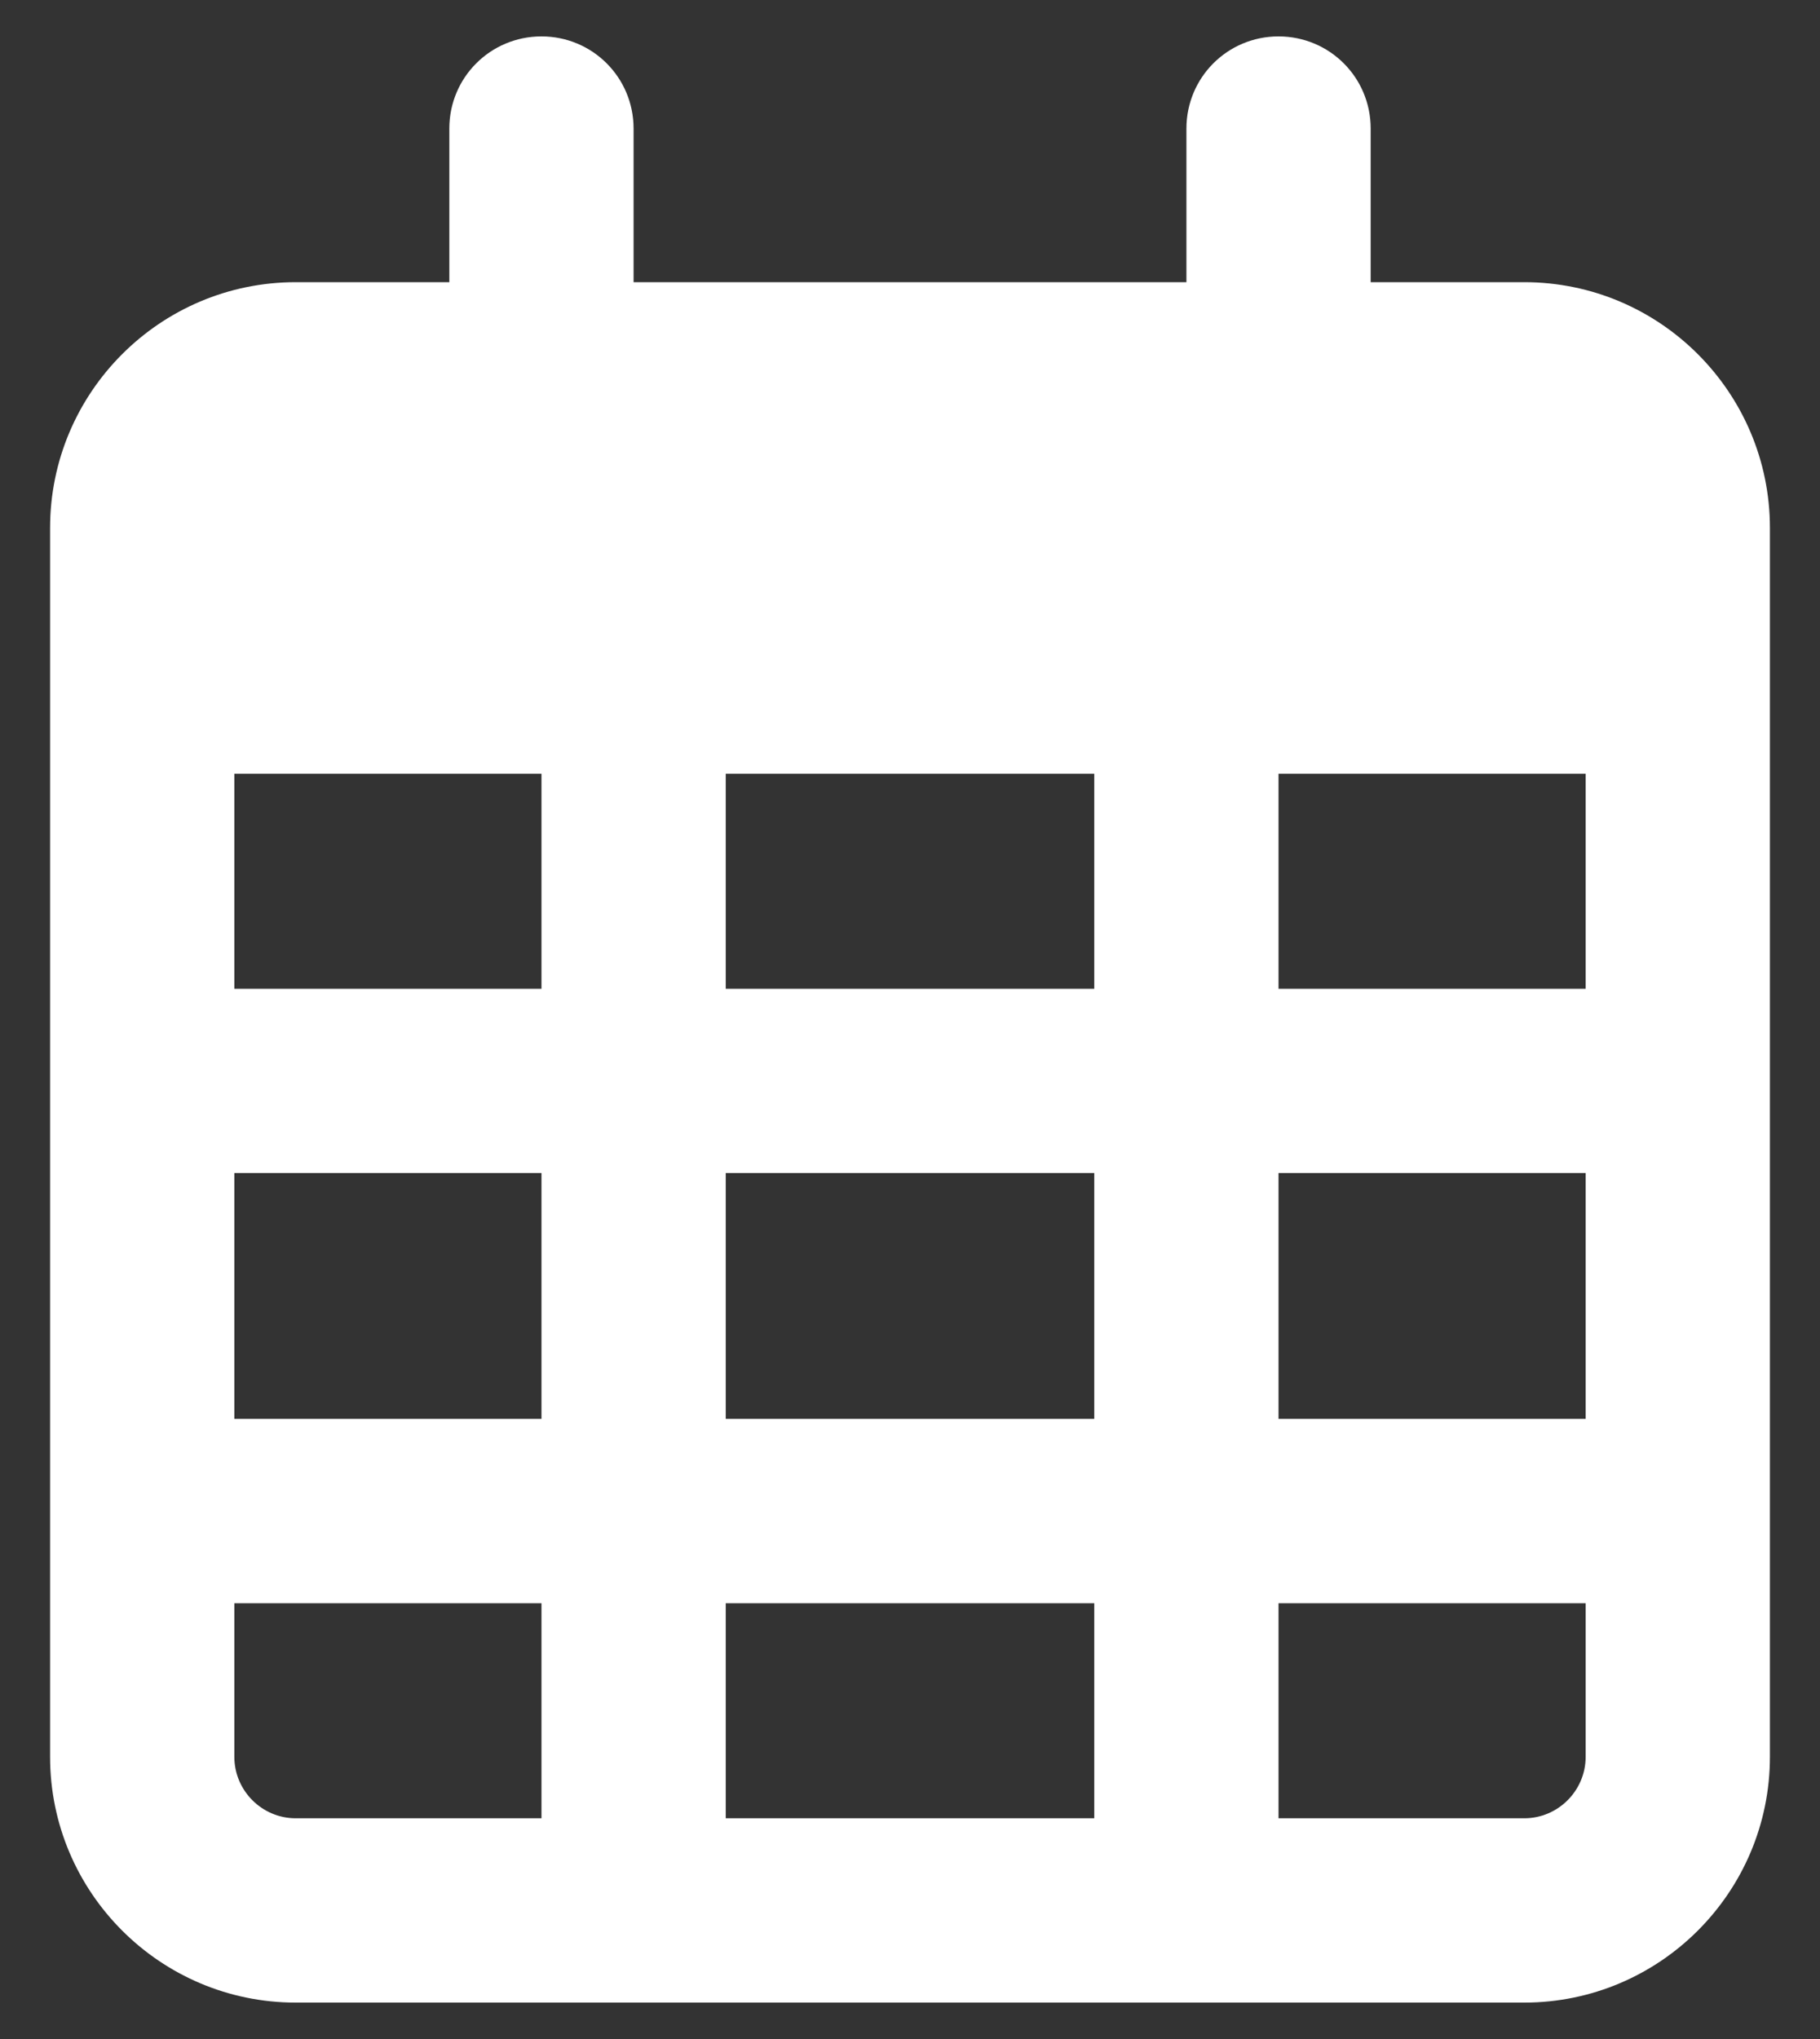 <svg width="25" height="28" viewBox="0 0 25 28" fill="none" xmlns="http://www.w3.org/2000/svg">
<rect x="0" y="0" width="25" height="28" fill="#333333" stroke="none"/>
<g clip-path="url(#clip0_4025_74)">
<path d="M8.703 1.766C8.703 1.064 8.139 0.5 7.438 0.5C6.736 0.5 6.172 1.064 6.172 1.766V3.875H4.062C2.201 3.875 0.688 5.388 0.688 7.25V8.094V10.625V24.125C0.688 25.986 2.201 27.5 4.062 27.5H20.938C22.799 27.5 24.312 25.986 24.312 24.125V10.625V8.094V7.25C24.312 5.388 22.799 3.875 20.938 3.875H18.828V1.766C18.828 1.064 18.264 0.5 17.562 0.5C16.861 0.5 16.297 1.064 16.297 1.766V3.875H8.703V1.766ZM3.219 10.625H7.438V13.578H3.219V10.625ZM3.219 16.109H7.438V19.484H3.219V16.109ZM9.969 16.109H15.031V19.484H9.969V16.109ZM17.562 16.109H21.781V19.484H17.562V16.109ZM21.781 13.578H17.562V10.625H21.781V13.578ZM21.781 22.016V24.125C21.781 24.589 21.402 24.969 20.938 24.969H17.562V22.016H21.781ZM15.031 22.016V24.969H9.969V22.016H15.031ZM7.438 22.016V24.969H4.062C3.598 24.969 3.219 24.589 3.219 24.125V22.016H7.438ZM15.031 13.578H9.969V10.625H15.031V13.578Z" fill="white"/>
</g>
<defs>
<clipPath id="clip0_4025_74">
<rect width="23.625" height="27" fill="white" transform="translate(0.688 0.5)"/>
</clipPath>
</defs>
</svg>
